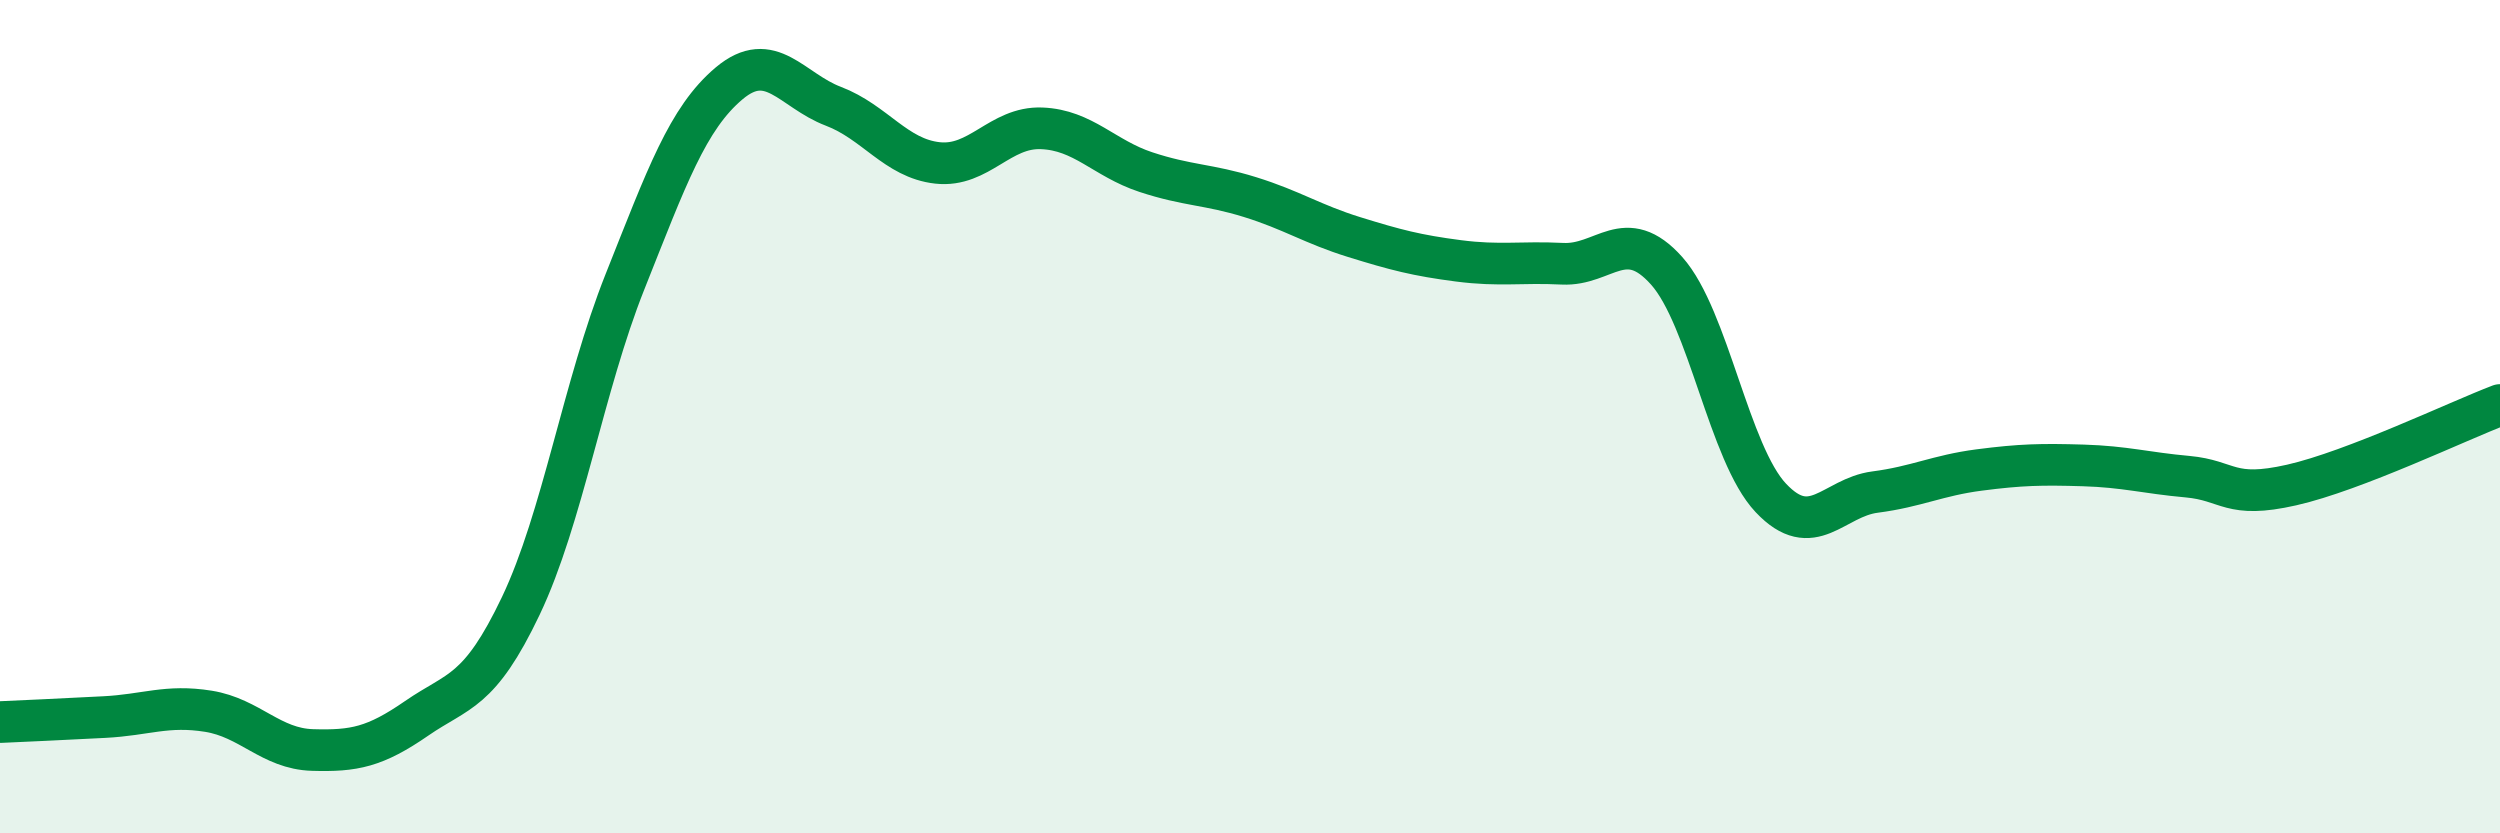 
    <svg width="60" height="20" viewBox="0 0 60 20" xmlns="http://www.w3.org/2000/svg">
      <path
        d="M 0,17.33 C 0.5,17.31 1.5,17.26 2.5,17.21 C 3.5,17.16 4,16.91 5,17.07 C 6,17.23 6.5,17.97 7.5,18 C 8.5,18.03 9,17.93 10,17.24 C 11,16.55 11.5,16.64 12.5,14.54 C 13.5,12.44 14,9.27 15,6.76 C 16,4.25 16.5,2.84 17.5,2 C 18.5,1.16 19,2.17 20,2.55 C 21,2.93 21.5,3.8 22.5,3.91 C 23.5,4.02 24,3.04 25,3.08 C 26,3.12 26.5,3.8 27.5,4.13 C 28.5,4.46 29,4.42 30,4.73 C 31,5.04 31.5,5.38 32.5,5.69 C 33.5,6 34,6.13 35,6.26 C 36,6.39 36.5,6.28 37.5,6.33 C 38.5,6.38 39,5.38 40,6.5 C 41,7.62 41.5,10.89 42.5,11.95 C 43.5,13.01 44,11.94 45,11.81 C 46,11.68 46.5,11.41 47.5,11.28 C 48.5,11.15 49,11.14 50,11.17 C 51,11.2 51.5,11.35 52.5,11.44 C 53.5,11.53 53.5,11.98 55,11.64 C 56.5,11.3 59,10.1 60,9.72L60 20L0 20Z"
        fill="#008740"
        opacity="0.1"
        stroke-linecap="round"
        stroke-linejoin="round"
      />
      <path
        d="M 0,17.33 C 0.5,17.31 1.5,17.26 2.5,17.21 C 3.5,17.16 4,16.91 5,17.07 C 6,17.23 6.5,17.97 7.5,18 C 8.5,18.03 9,17.93 10,17.24 C 11,16.55 11.5,16.64 12.5,14.54 C 13.5,12.44 14,9.27 15,6.76 C 16,4.25 16.5,2.84 17.5,2 C 18.5,1.16 19,2.17 20,2.55 C 21,2.93 21.5,3.8 22.5,3.91 C 23.5,4.02 24,3.04 25,3.08 C 26,3.12 26.5,3.8 27.5,4.13 C 28.5,4.46 29,4.42 30,4.73 C 31,5.04 31.5,5.38 32.5,5.69 C 33.5,6 34,6.13 35,6.26 C 36,6.39 36.5,6.28 37.5,6.33 C 38.5,6.38 39,5.38 40,6.5 C 41,7.62 41.5,10.89 42.5,11.95 C 43.5,13.01 44,11.94 45,11.81 C 46,11.68 46.5,11.41 47.5,11.28 C 48.5,11.15 49,11.14 50,11.17 C 51,11.2 51.5,11.35 52.5,11.44 C 53.5,11.53 53.5,11.98 55,11.64 C 56.5,11.3 59,10.1 60,9.72"
        stroke="#008740"
        stroke-width="1"
        fill="none"
        stroke-linecap="round"
        stroke-linejoin="round"
      />
    </svg>
  